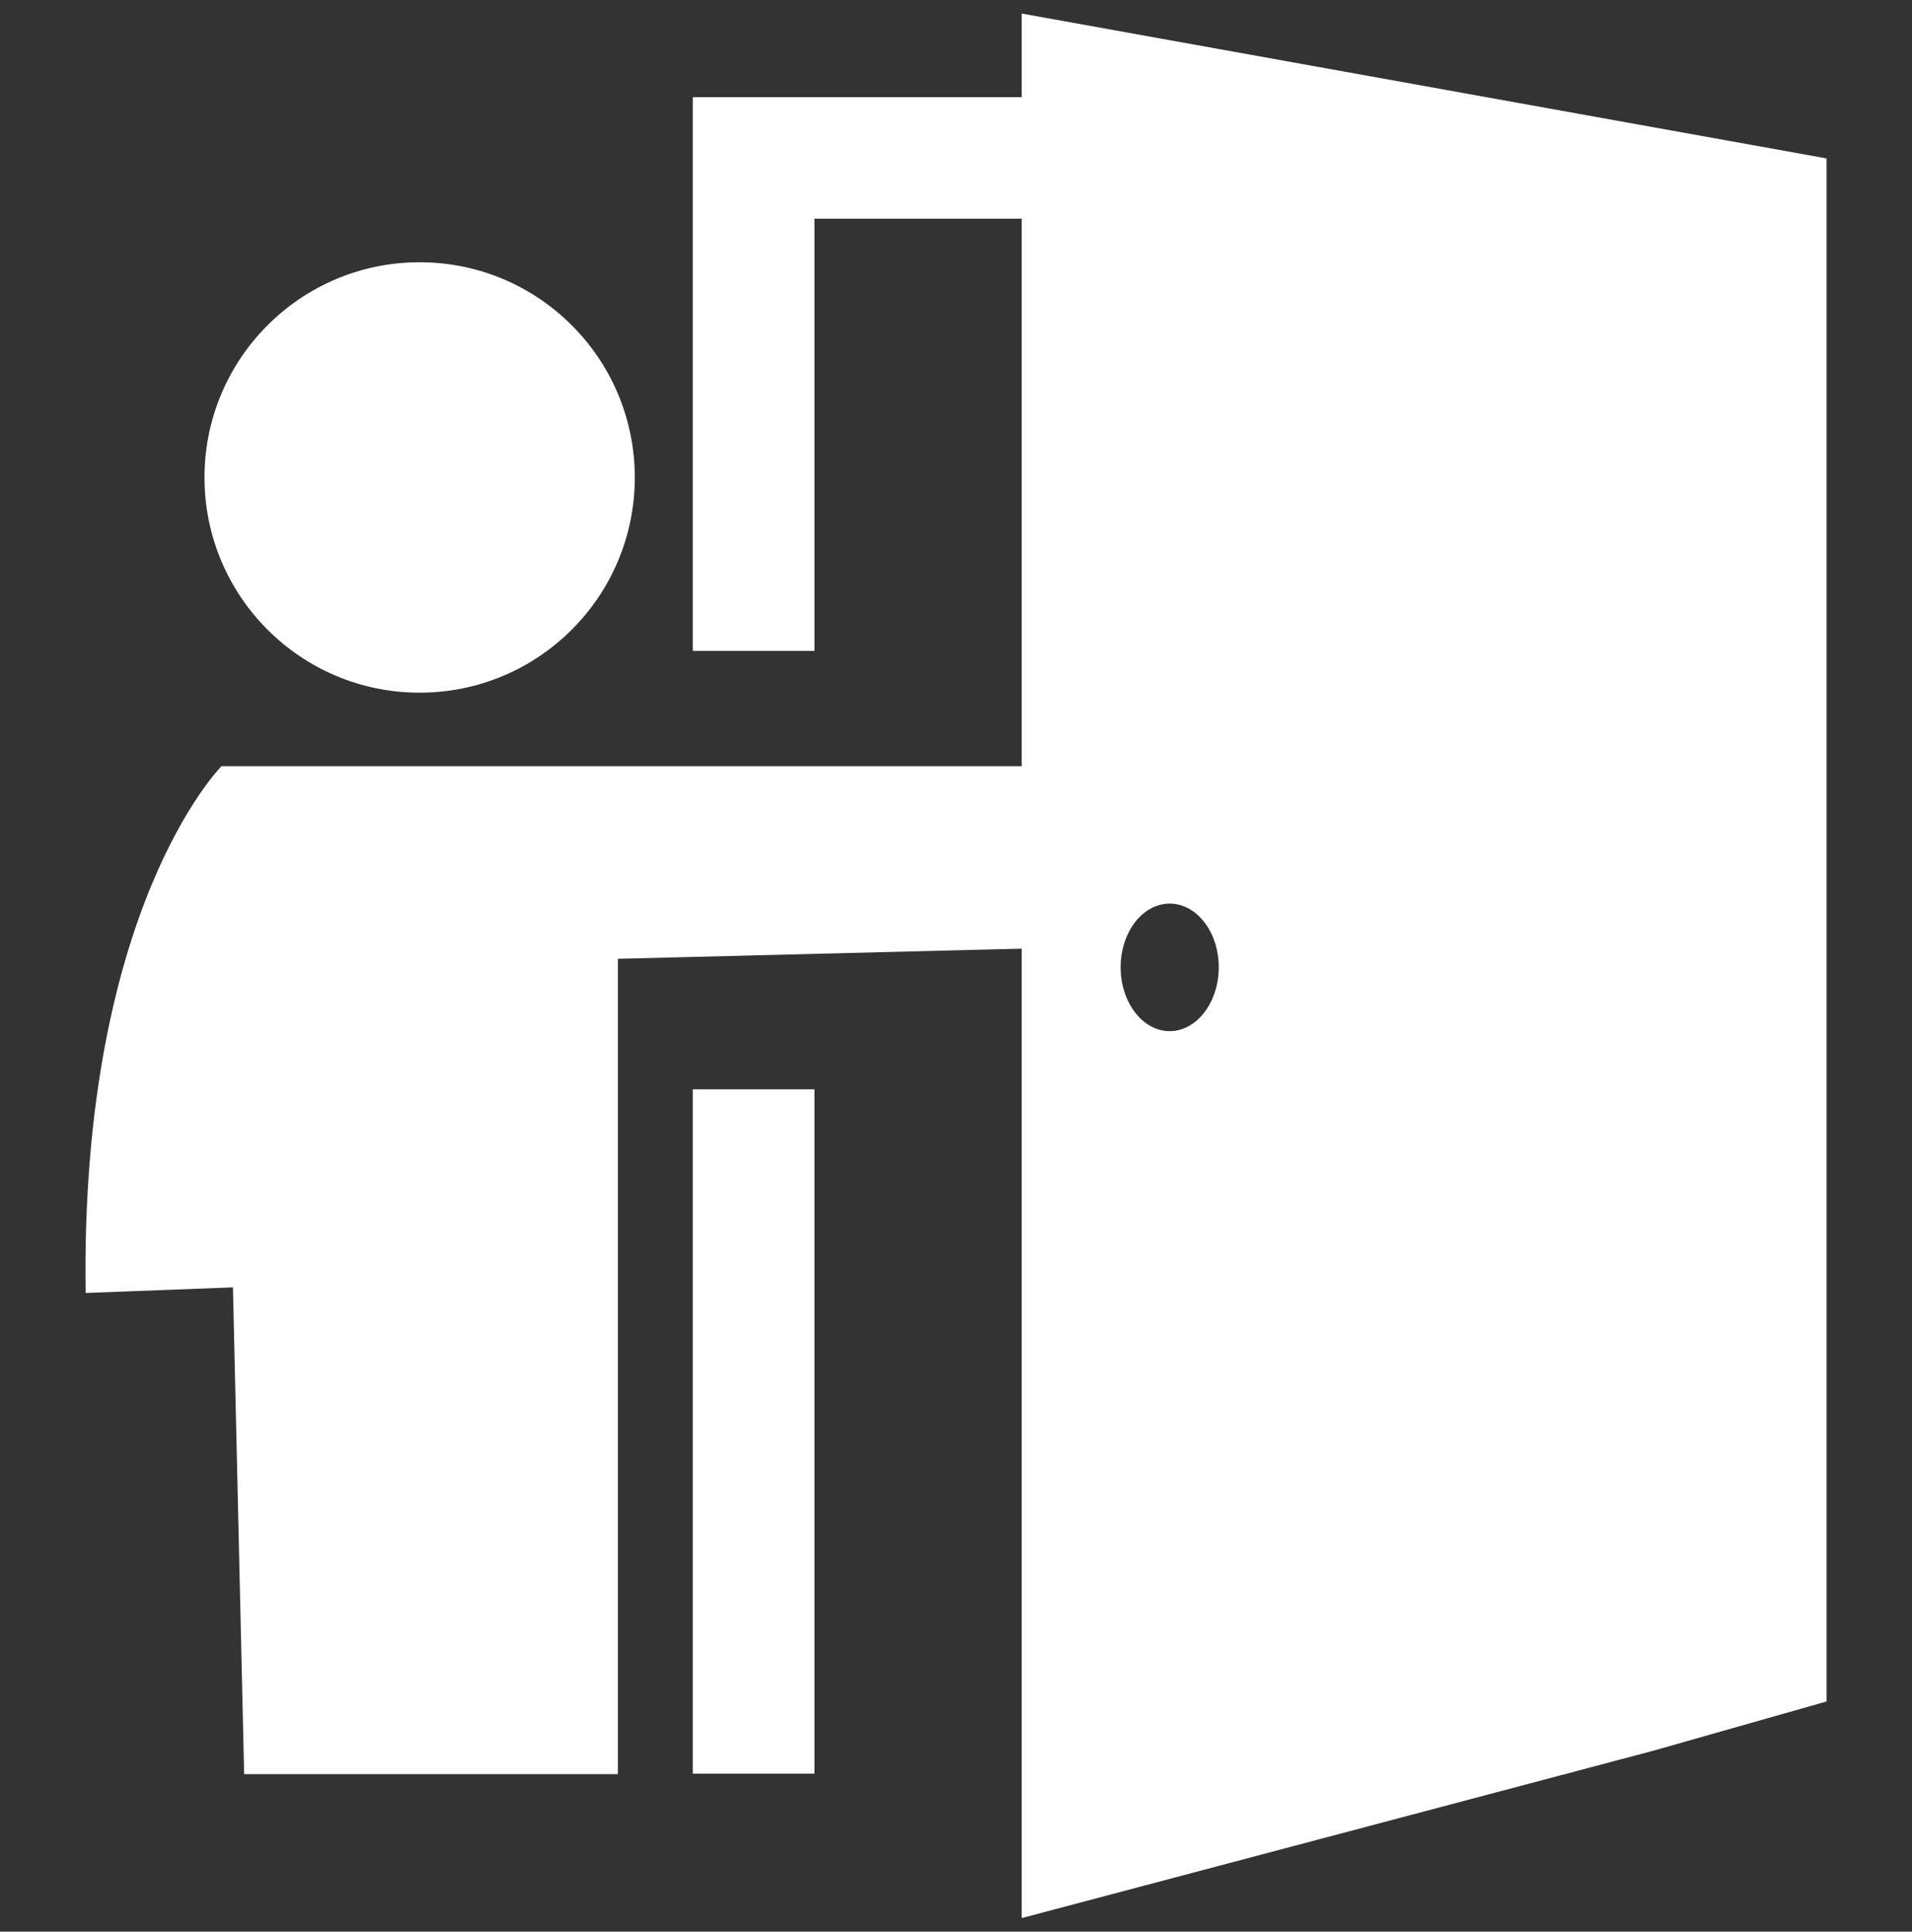 <?xml version="1.0" encoding="utf-8"?>
<!-- Generator: Adobe Illustrator 15.1.0, SVG Export Plug-In . SVG Version: 6.00 Build 0)  -->
<!DOCTYPE svg PUBLIC "-//W3C//DTD SVG 1.1//EN" "http://www.w3.org/Graphics/SVG/1.1/DTD/svg11.dtd">
<svg version="1.1" id="Layer_1" xmlns="http://www.w3.org/2000/svg" xmlns:xlink="http://www.w3.org/1999/xlink" x="0px" y="0px"
	 width="58.875px" height="59.476px" viewBox="0 0 58.875 59.476" enable-background="new 0 0 58.875 59.476" xml:space="preserve">
<rect x="0" y="0" width="58.875" height="59.476" fill="#333333" stroke="none"/>
<g>
	<path fill-rule="evenodd" clip-rule="evenodd" fill="#FFFFFF" d="M19.547,14.701c0,3.661-2.966,6.627-6.627,6.627
		c-3.656,0-6.623-2.966-6.623-6.627c0-3.656,2.966-6.626,6.623-6.626C16.581,8.074,19.547,11.044,19.547,14.701"/>
	<path fill-rule="evenodd" clip-rule="evenodd" fill="#FFFFFF" d="M32.807,29.175l-0.7-5.584H6.821c0,0-4.358,4.364-4.184,16.22
		l4.536-0.172l0.345,14.988h11.508V29.522"/>
	<rect x="21.332" y="33.541" fill="#FFFFFF" width="3.747" height="21.072"/>
	<path fill="#FFFFFF" d="M31.46,0.417v2.576H21.332v17.049h3.747V6.736h6.381v52.323l19.396-5.139l5.388-1.531V4.878L31.46,0.417z
		 M36.018,31.75c-0.831,0-1.511-0.883-1.511-1.967c0-1.085,0.68-1.961,1.511-1.961c0.829,0,1.511,0.875,1.511,1.961
		C37.528,30.867,36.847,31.75,36.018,31.75z"/>
</g>
</svg>
